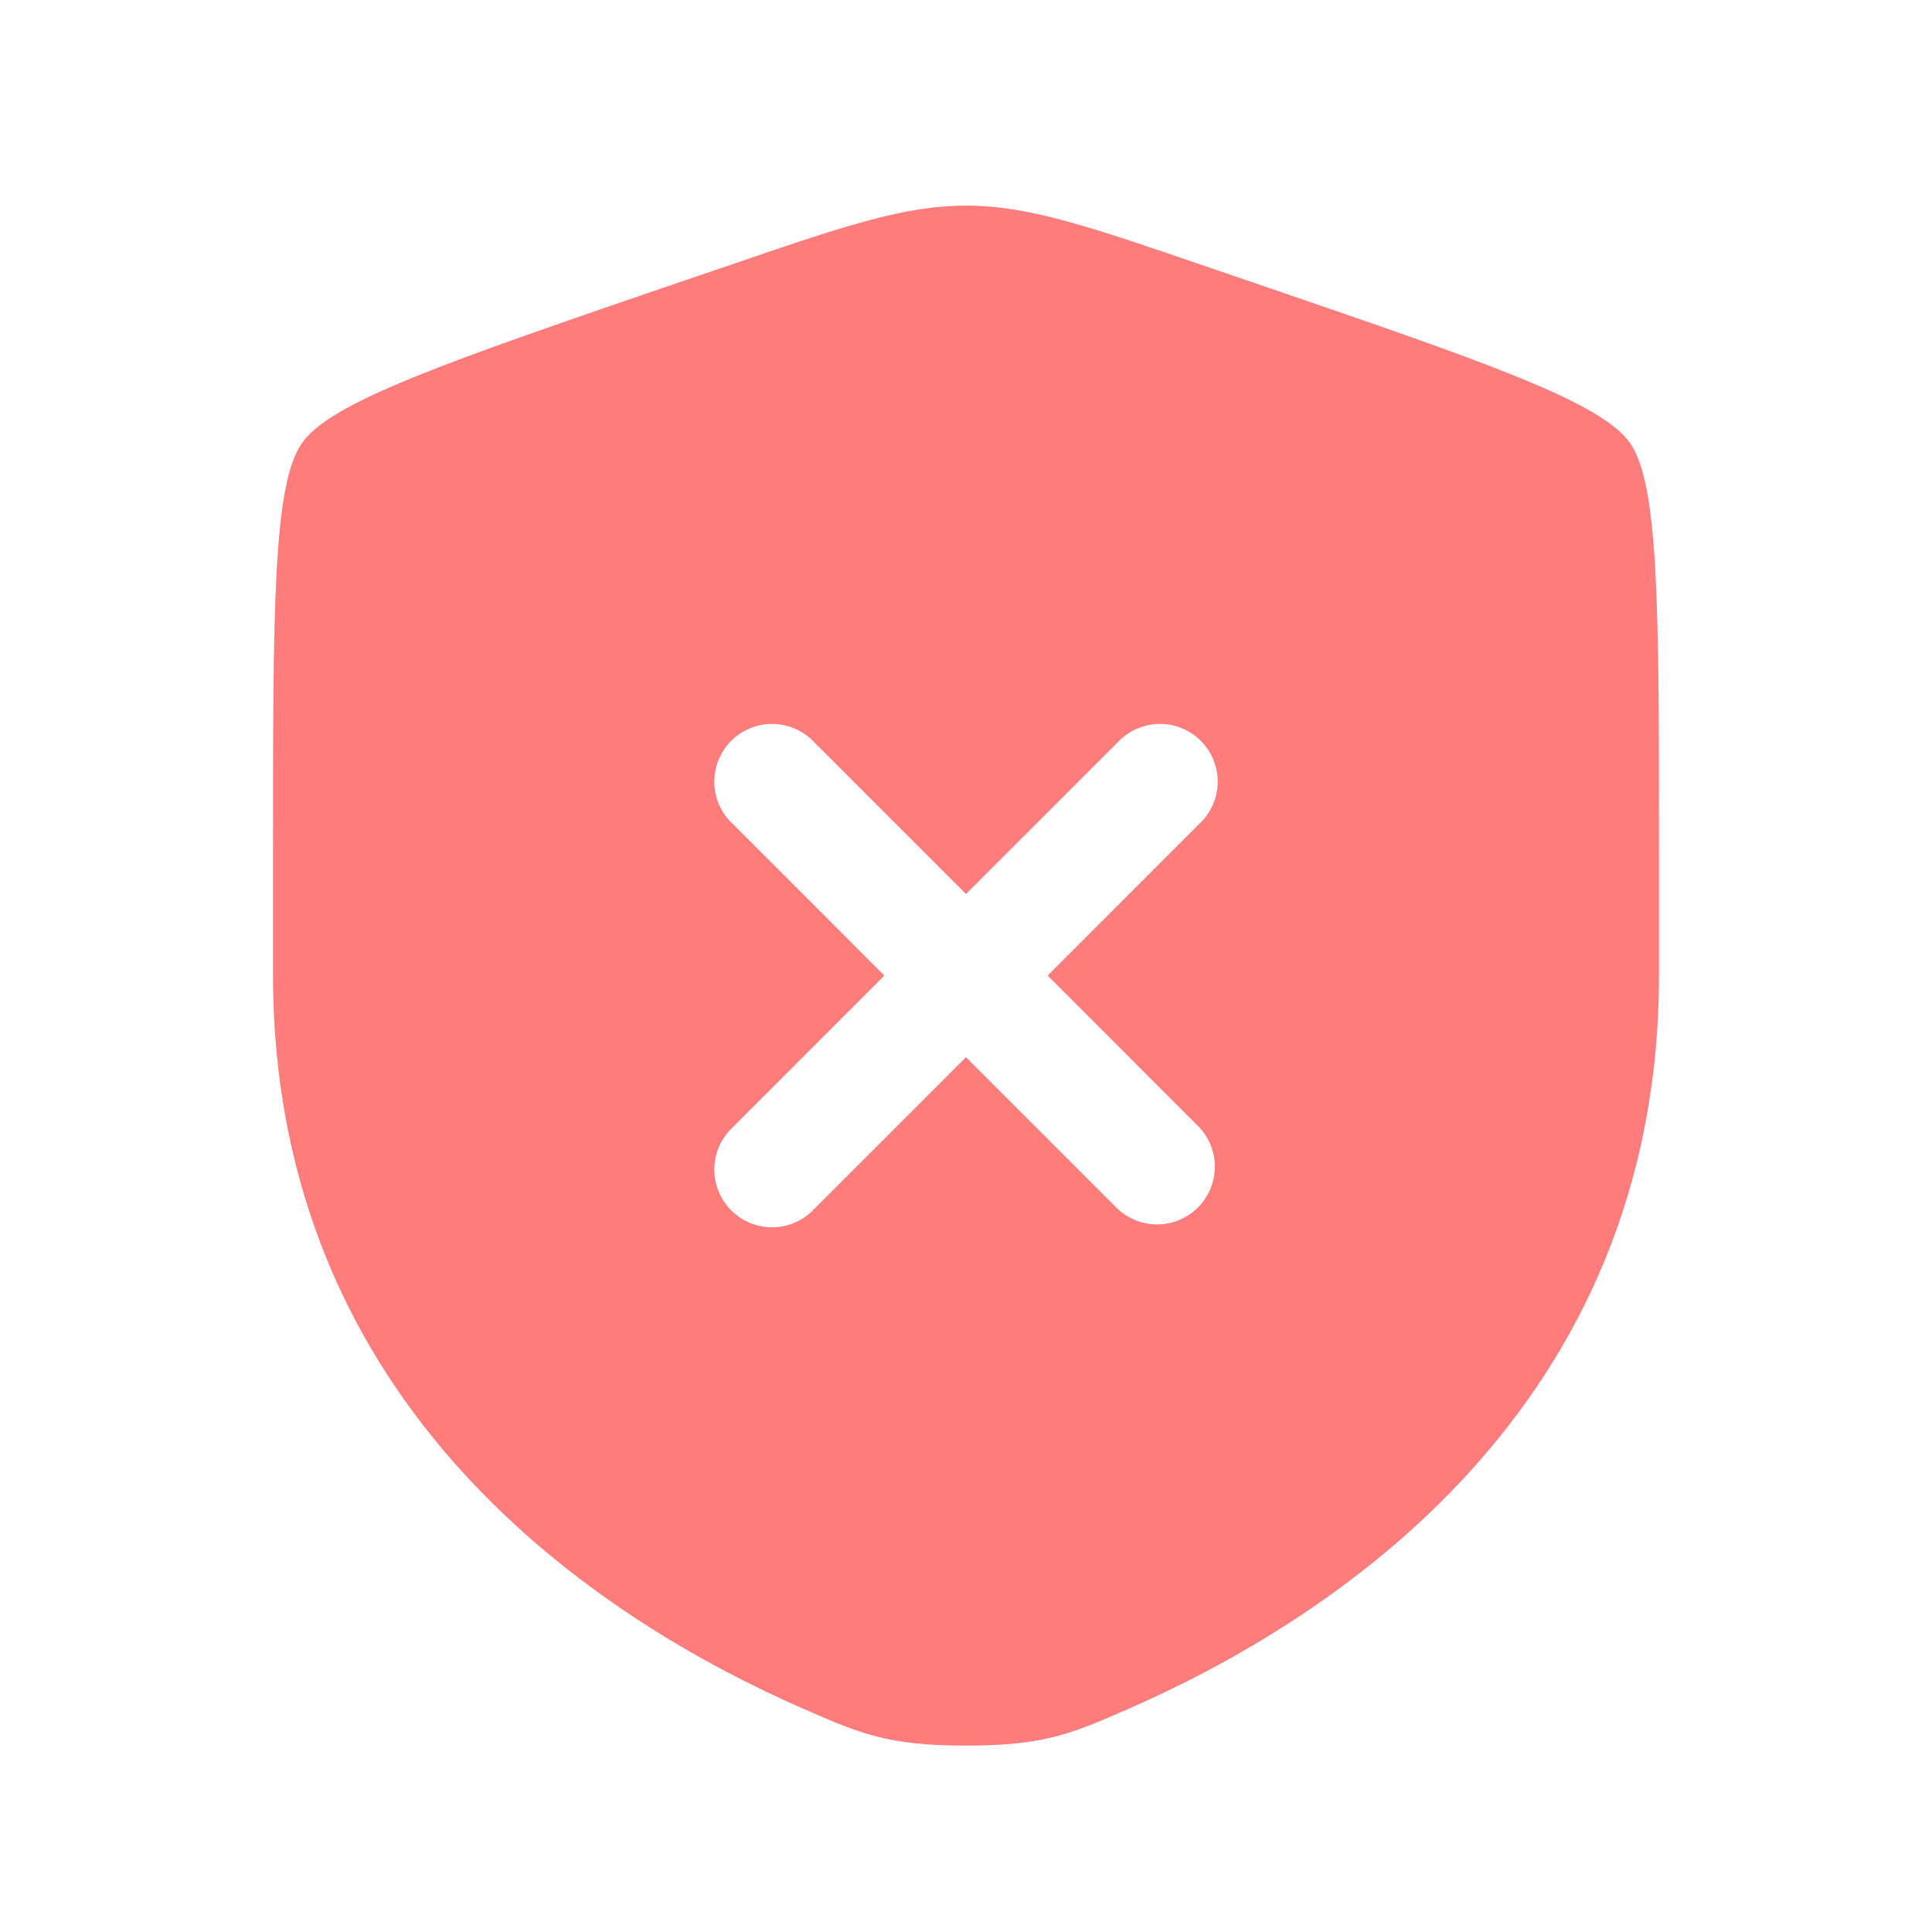 <svg xmlns="http://www.w3.org/2000/svg" width="23" height="23" viewBox="0 0 23 23" fill="none">
  <path fill-rule="evenodd" clip-rule="evenodd" d="M3.596 5.273C3.25 5.766 3.25 7.233 3.25 10.163V11.606C3.25 16.774 7.136 19.283 9.574 20.347C10.235 20.636 10.566 20.781 11.5 20.781C12.435 20.781 12.765 20.636 13.426 20.347C15.864 19.282 19.75 16.775 19.75 11.606V10.163C19.75 7.232 19.75 5.766 19.404 5.273C19.058 4.781 17.68 4.308 14.924 3.365L14.399 3.186C12.962 2.693 12.244 2.448 11.5 2.448C10.757 2.448 10.038 2.693 8.601 3.186L8.076 3.364C5.32 4.308 3.942 4.781 3.596 5.273ZM9.694 8.837C9.631 8.769 9.555 8.715 9.471 8.678C9.387 8.64 9.296 8.62 9.203 8.618C9.111 8.616 9.019 8.633 8.934 8.668C8.848 8.703 8.77 8.754 8.705 8.819C8.64 8.885 8.588 8.962 8.554 9.048C8.519 9.134 8.502 9.225 8.504 9.318C8.505 9.41 8.526 9.501 8.563 9.585C8.601 9.67 8.655 9.746 8.723 9.808L10.528 11.614L8.723 13.42C8.655 13.483 8.601 13.559 8.563 13.643C8.526 13.728 8.505 13.819 8.504 13.911C8.502 14.003 8.519 14.095 8.554 14.181C8.588 14.266 8.64 14.344 8.705 14.409C8.77 14.475 8.848 14.526 8.934 14.561C9.019 14.595 9.111 14.612 9.203 14.611C9.296 14.609 9.387 14.589 9.471 14.551C9.555 14.514 9.631 14.459 9.694 14.392L11.5 12.586L13.306 14.392C13.436 14.513 13.608 14.579 13.787 14.576C13.965 14.573 14.135 14.501 14.261 14.375C14.387 14.249 14.459 14.079 14.462 13.901C14.465 13.723 14.399 13.55 14.277 13.42L12.472 11.614L14.277 9.808C14.345 9.746 14.399 9.67 14.437 9.585C14.474 9.501 14.495 9.41 14.496 9.318C14.498 9.225 14.481 9.134 14.446 9.048C14.412 8.962 14.36 8.885 14.295 8.819C14.23 8.754 14.152 8.703 14.066 8.668C13.981 8.633 13.889 8.616 13.797 8.618C13.704 8.62 13.613 8.64 13.529 8.678C13.445 8.715 13.369 8.769 13.306 8.837L11.5 10.643L9.694 8.837Z" fill="#FF7C7C"/>
</svg>